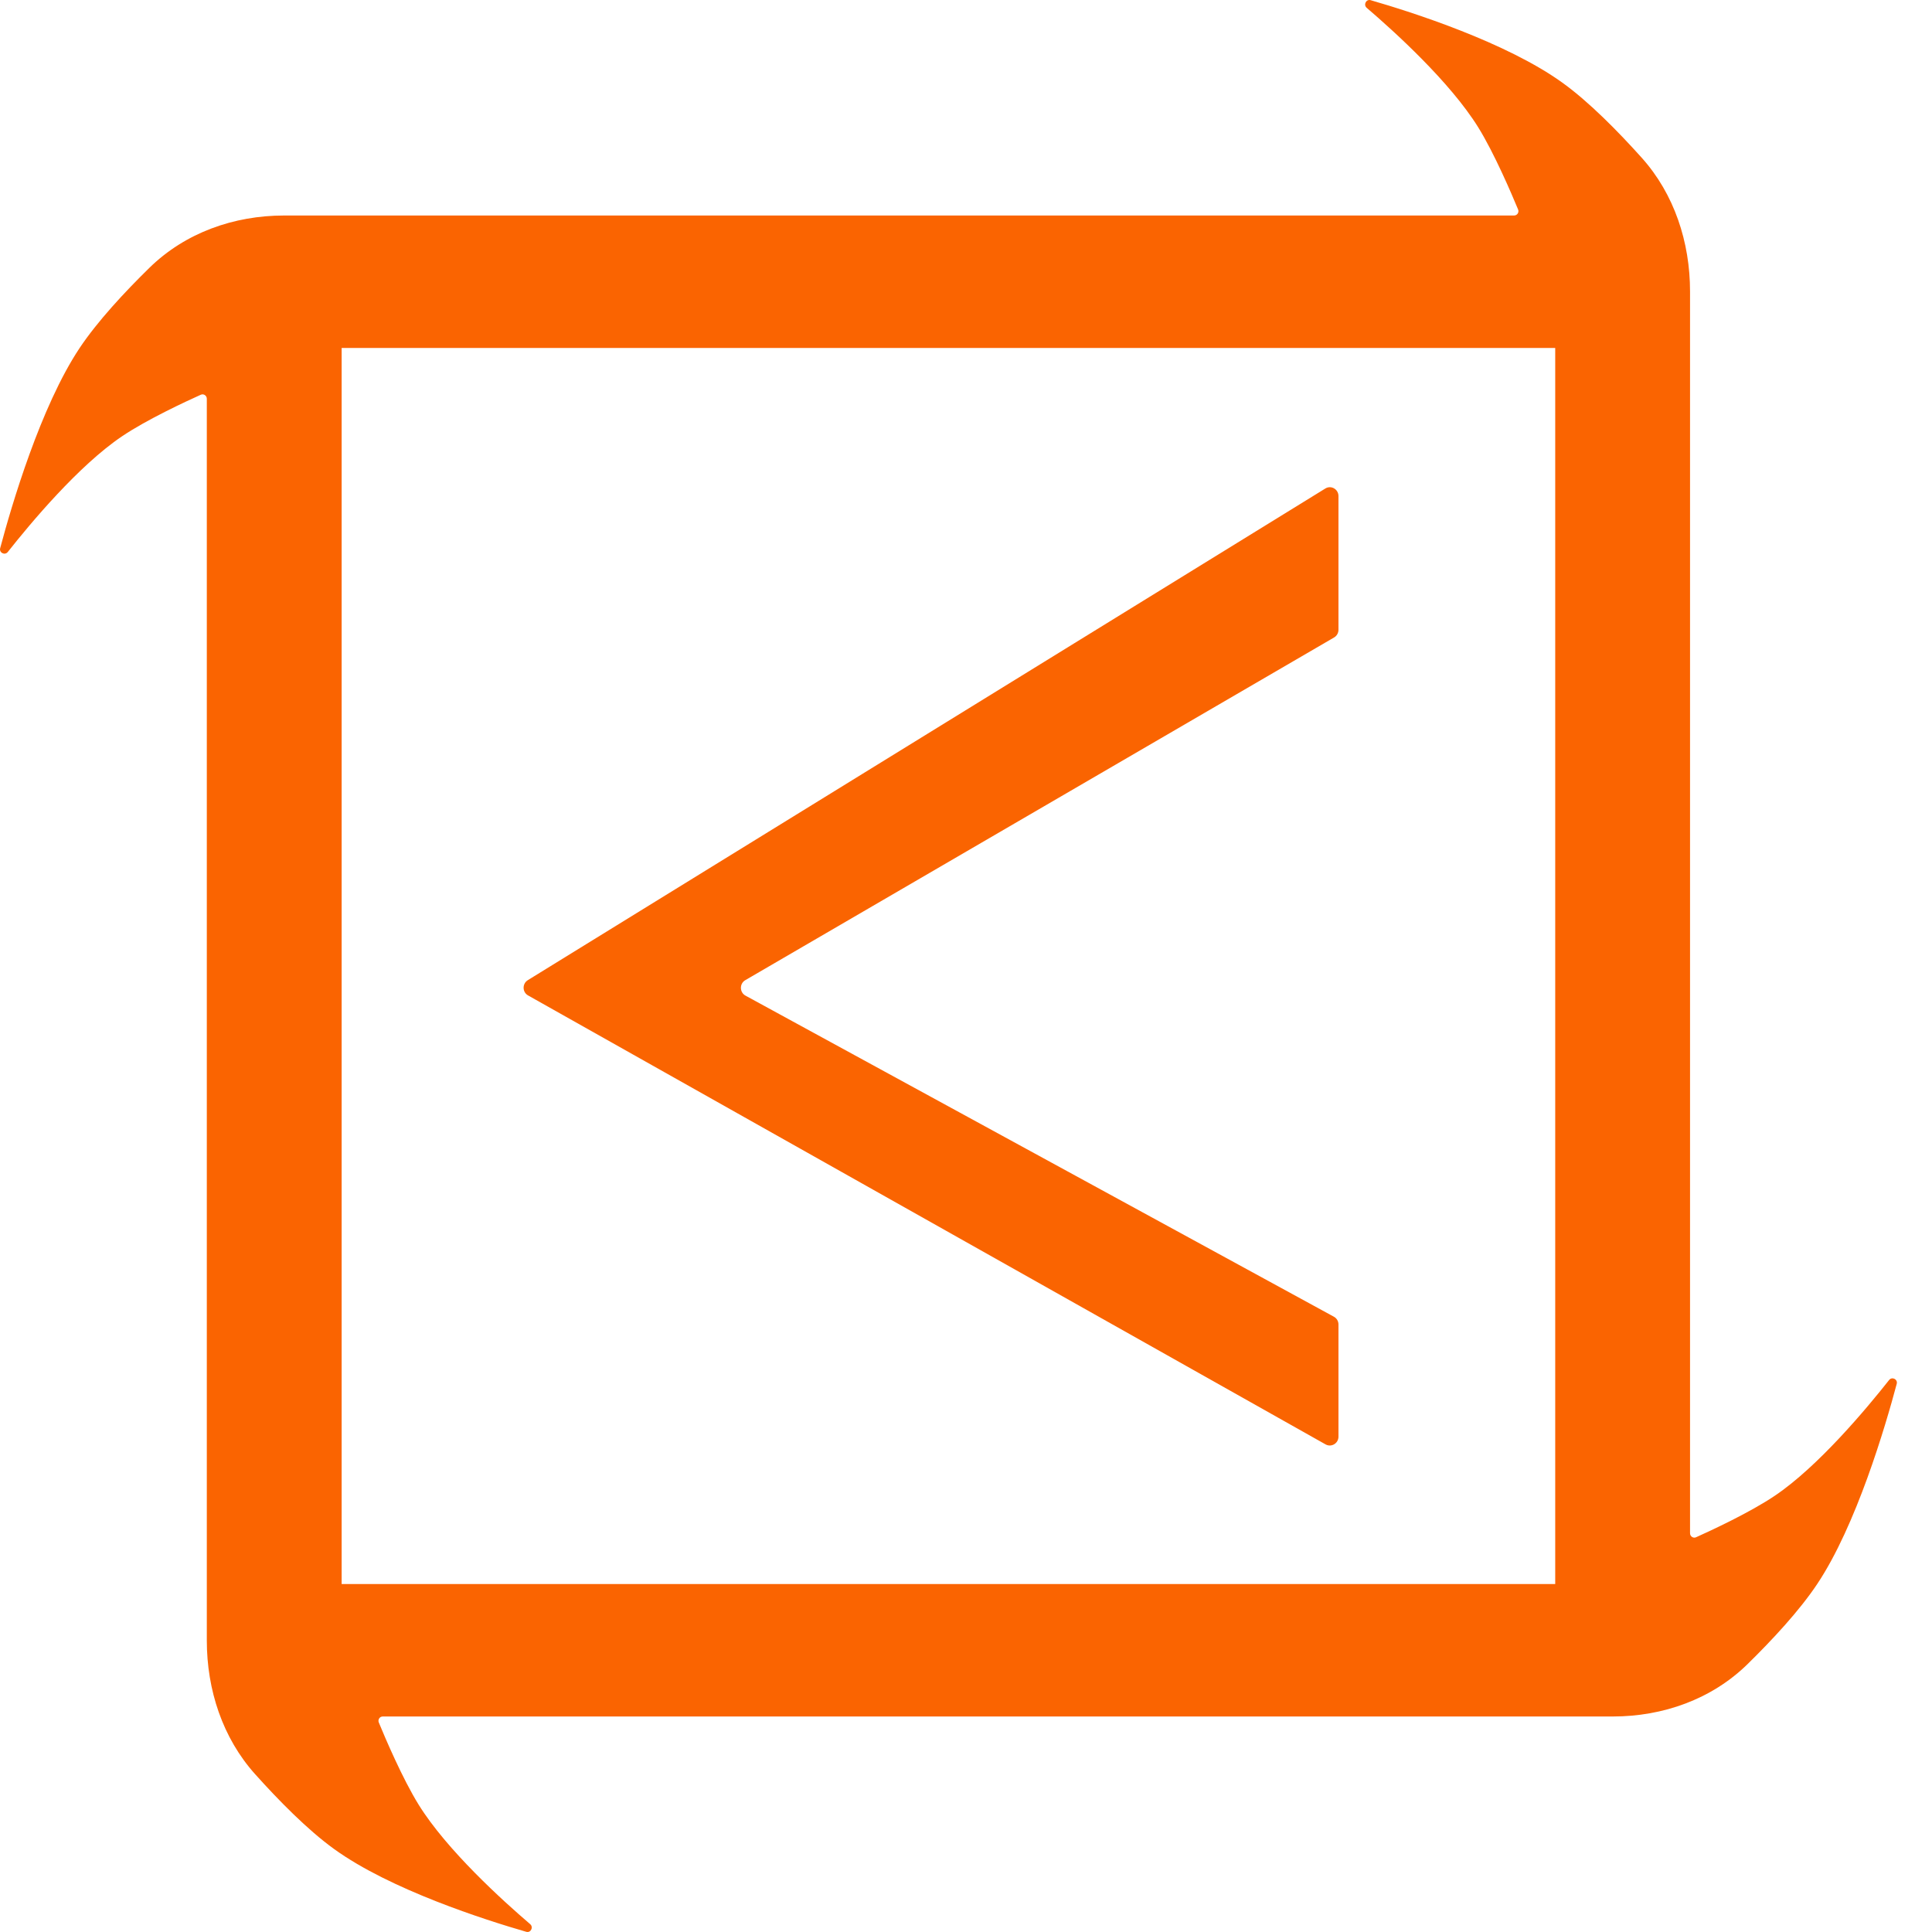 <svg width="42" height="42" viewBox="0 0 42 42" fill="none" xmlns="http://www.w3.org/2000/svg">
<path fill-rule="evenodd" clip-rule="evenodd" d="M6.175 4.685H32.915C32.982 4.685 33.028 4.617 33.002 4.554C32.864 4.221 32.484 3.329 32.134 2.766C31.521 1.779 30.305 0.679 29.712 0.171C29.634 0.105 29.698 -0.024 29.796 0.004C30.684 0.26 32.752 0.919 33.977 1.806C34.55 2.221 35.178 2.859 35.69 3.43C36.398 4.219 36.74 5.266 36.74 6.336V33.331C36.74 33.4 36.809 33.446 36.87 33.419C37.193 33.274 38.044 32.88 38.583 32.516C39.526 31.881 40.577 30.622 41.067 30.001C41.131 29.92 41.26 29.984 41.233 30.084C40.986 31.011 40.354 33.162 39.504 34.436C39.117 35.017 38.526 35.651 37.991 36.176C37.209 36.943 36.148 37.315 35.062 37.315H8.321C8.254 37.315 8.209 37.383 8.235 37.446C8.372 37.779 8.752 38.671 9.102 39.234C9.715 40.221 10.931 41.321 11.525 41.829C11.603 41.895 11.539 42.024 11.441 41.996C10.553 41.739 8.485 41.081 7.26 40.194C6.686 39.779 6.059 39.141 5.547 38.57C4.838 37.781 4.496 36.734 4.496 35.664V8.669C4.496 8.6 4.428 8.554 4.366 8.581C4.043 8.726 3.192 9.121 2.654 9.484C1.711 10.119 0.66 11.378 0.17 11.999C0.105 12.08 -0.023 12.016 0.004 11.916C0.251 10.989 0.883 8.838 1.732 7.564C2.12 6.983 2.71 6.349 3.246 5.824C4.028 5.057 5.089 4.685 6.175 4.685ZM33.809 7.564H7.427V34.436H33.809V7.564Z" fill="#FA6401"/>
<path d="M11.474 21.308L28.811 10.62C28.936 10.542 29.097 10.634 29.097 10.784V13.691C29.097 13.76 29.061 13.824 29.002 13.858L16.202 21.308C16.073 21.383 16.076 21.573 16.206 21.644L28.997 28.624C29.059 28.657 29.097 28.722 29.097 28.793V31.232C29.097 31.378 28.943 31.47 28.817 31.4L11.48 21.64C11.353 21.569 11.35 21.385 11.474 21.308Z" fill="#FA6401"/>
</svg>
